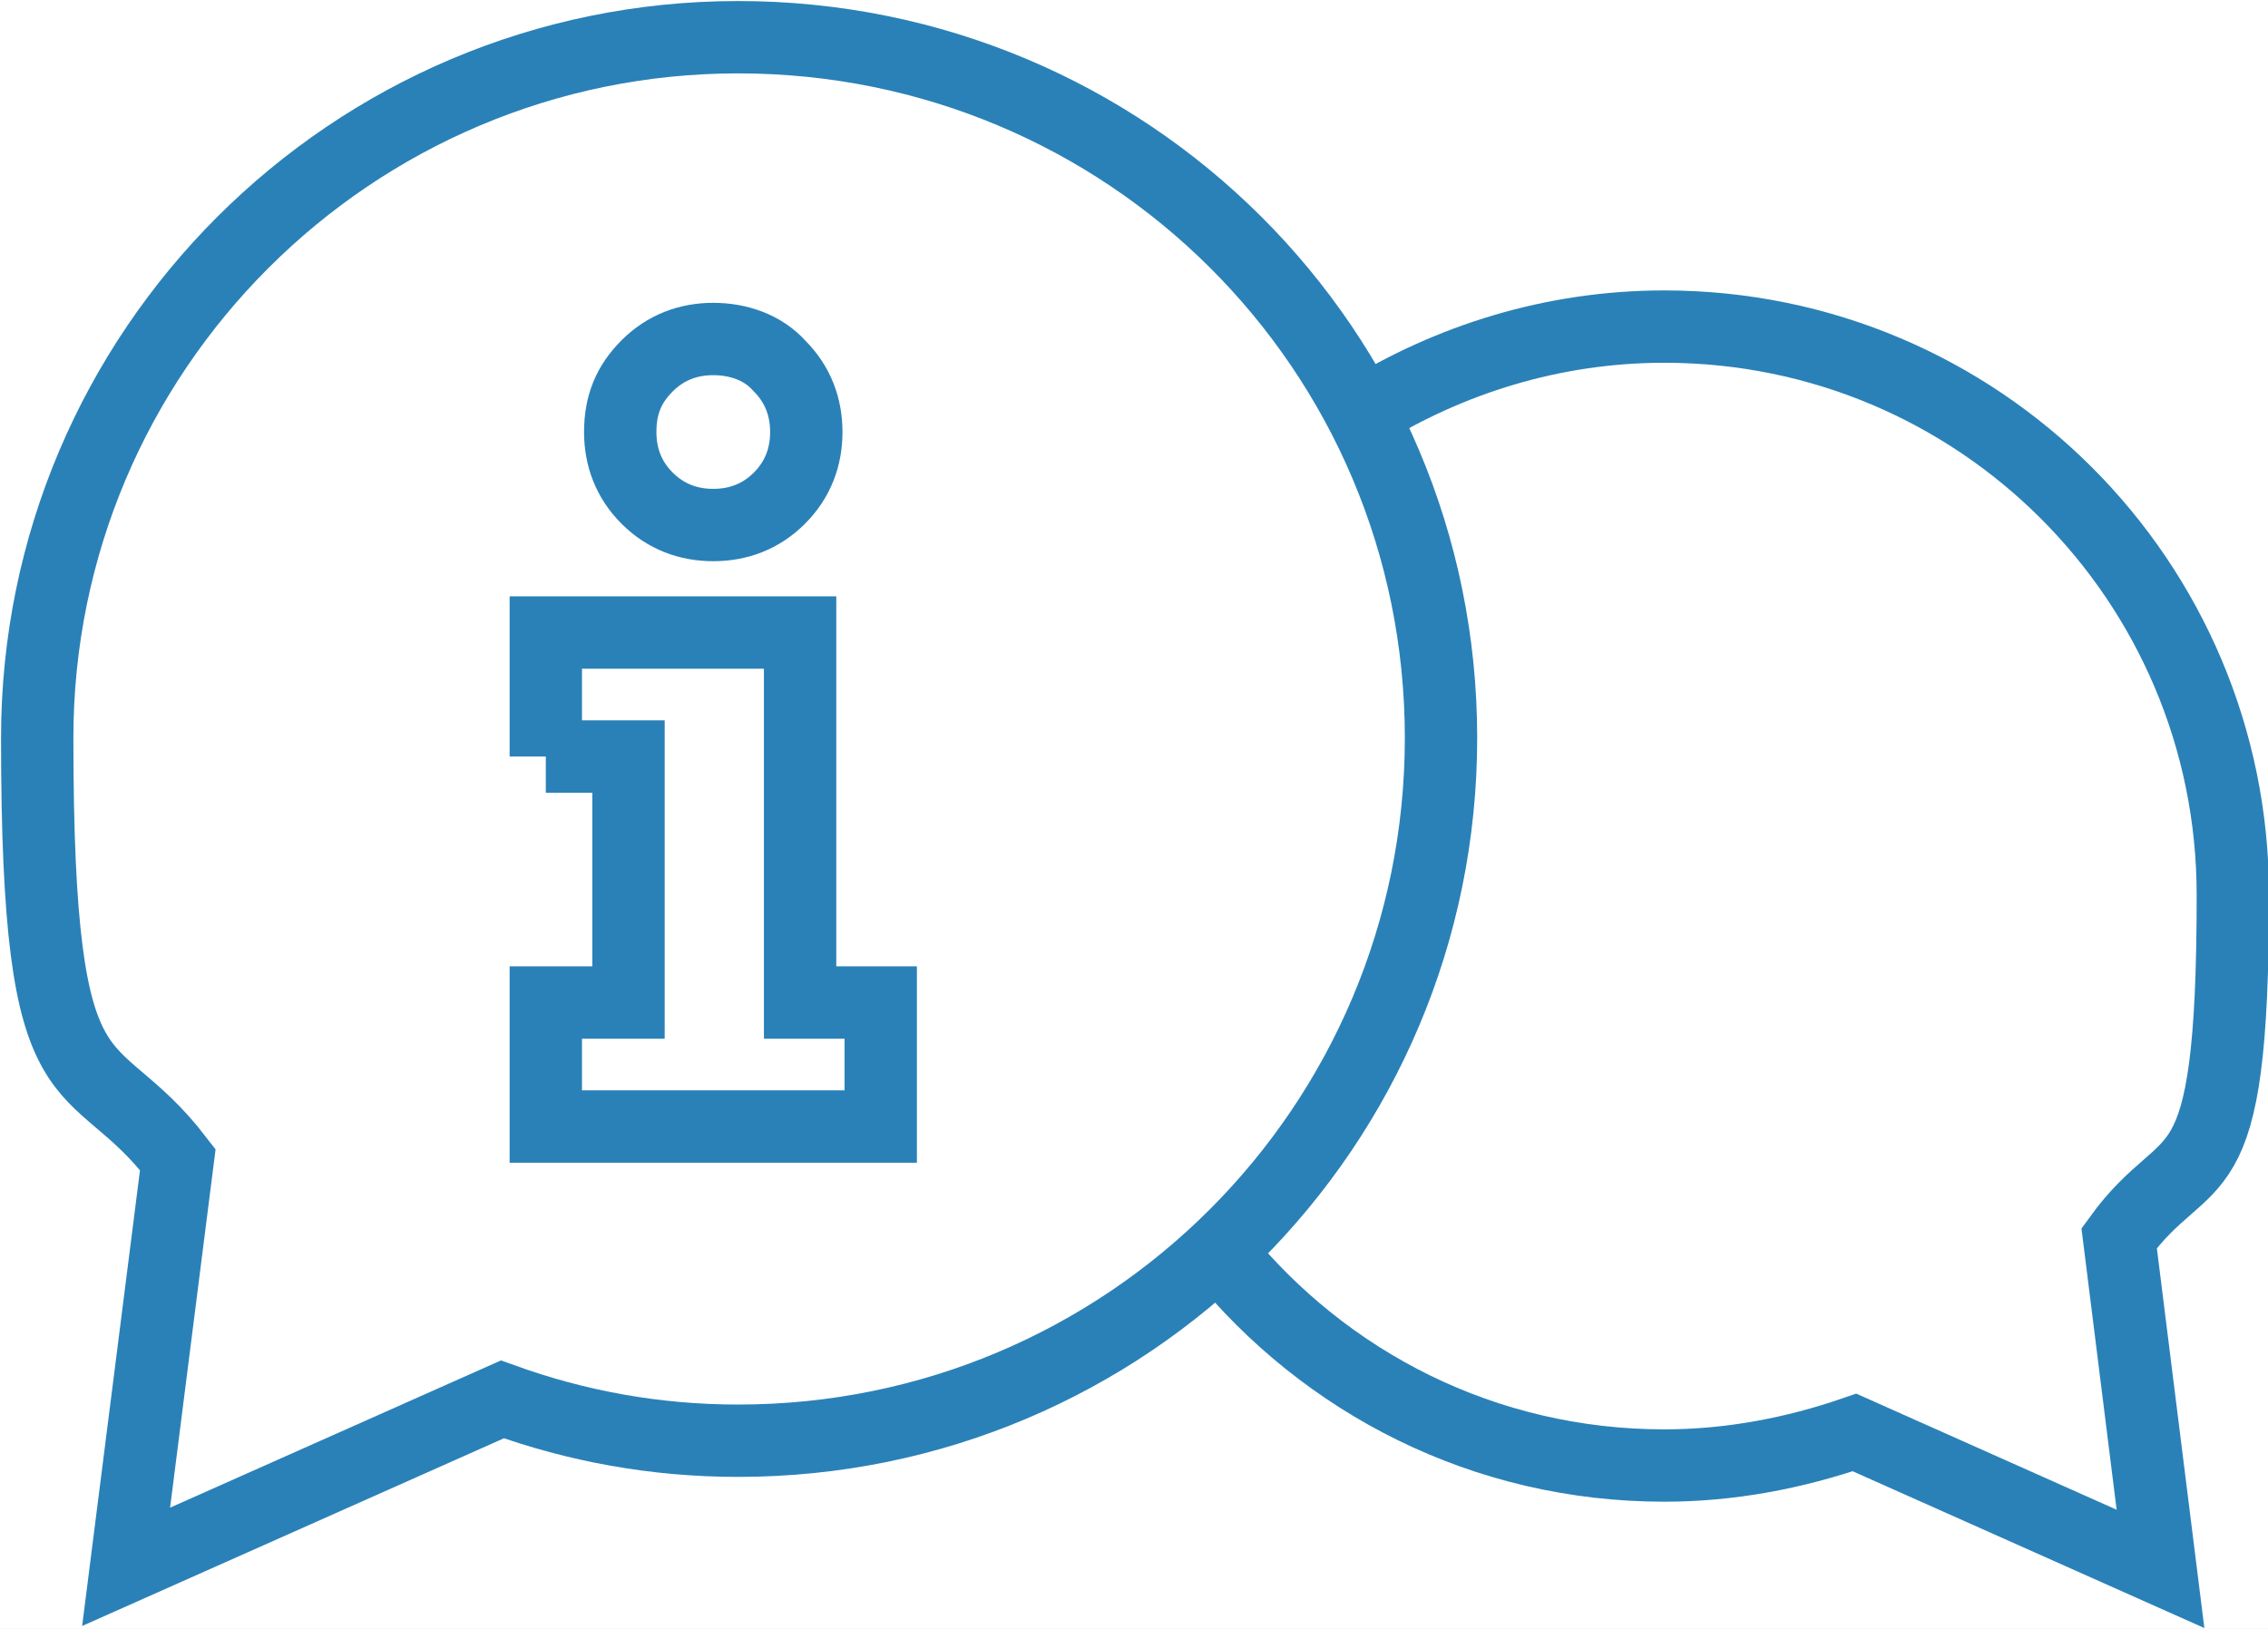 <?xml version="1.0" encoding="UTF-8"?>
<svg id="Ebene_1" xmlns="http://www.w3.org/2000/svg" xmlns:xlink="http://www.w3.org/1999/xlink" version="1.1" viewBox="0 0 109.7 78.8">
  <!-- Generator: Adobe Illustrator 29.5.1, SVG Export Plug-In . SVG Version: 2.1.0 Build 141)  -->
  <defs>
    <style>
      .st0 {
        fill: #fff;
        filter: url(#drop-shadow-30);
      }

      .st1 {
        fill: #e7e7e7;
      }

      .st2 {
        fill: none;
        stroke: #2a81b8;
        stroke-miterlimit: 10;
        stroke-width: 3.5px;
      }
    </style>
    <filter id="drop-shadow-30" x="-264.5" y="-139.5" width="639" height="606" filterUnits="userSpaceOnUse">
      <feOffset dx="0" dy="0"/>
      <feGaussianBlur result="blur" stdDeviation="30.3"/>
      <feFlood flood-color="#000" flood-opacity=".3"/>
      <feComposite in2="blur" operator="in"/>
      <feComposite in="SourceGraphic"/>
    </filter>
  </defs>
  <rect class="st1" x="-1408.7" y="-565.2" width="1920" height="1547.7"/>
  <rect class="st0" x="-173.1" y="-47.8" width="456" height="423.1"/>
  <g>
    <path class="st2" d="M35.7,1.8C17,1.8,1.8,17,1.8,35.7s2.5,14.8,6.8,20.4l-2.5,19.7,18.2-8.1c3.6,1.3,7.4,2,11.4,2,18.8,0,34-15.2,34-34S54.5,1.8,35.7,1.8Z"/>
    <path class="st2" d="M26.4,36.6v-6h12.3v17.9h3.9v6h-16.2v-6h4v-11.9h-4ZM30,20.9c0-1.3.4-2.3,1.3-3.2.9-.9,2-1.3,3.2-1.3s2.4.4,3.2,1.3c.9.9,1.3,2,1.3,3.2s-.4,2.3-1.3,3.2c-.9.9-2,1.3-3.2,1.3s-2.3-.4-3.2-1.3c-.9-.9-1.3-2-1.3-3.2Z"/>
    <path class="st2" d="M65.9,20c4.2-2.6,9.2-4.2,14.6-4.2,15.2,0,27.5,12.3,27.5,27.5s-2.1,11.9-5.5,16.6l2,16-14.8-6.6c-2.9,1-6,1.6-9.2,1.6-8.7,0-16.4-4-21.5-10.3"/>
  </g>
</svg>